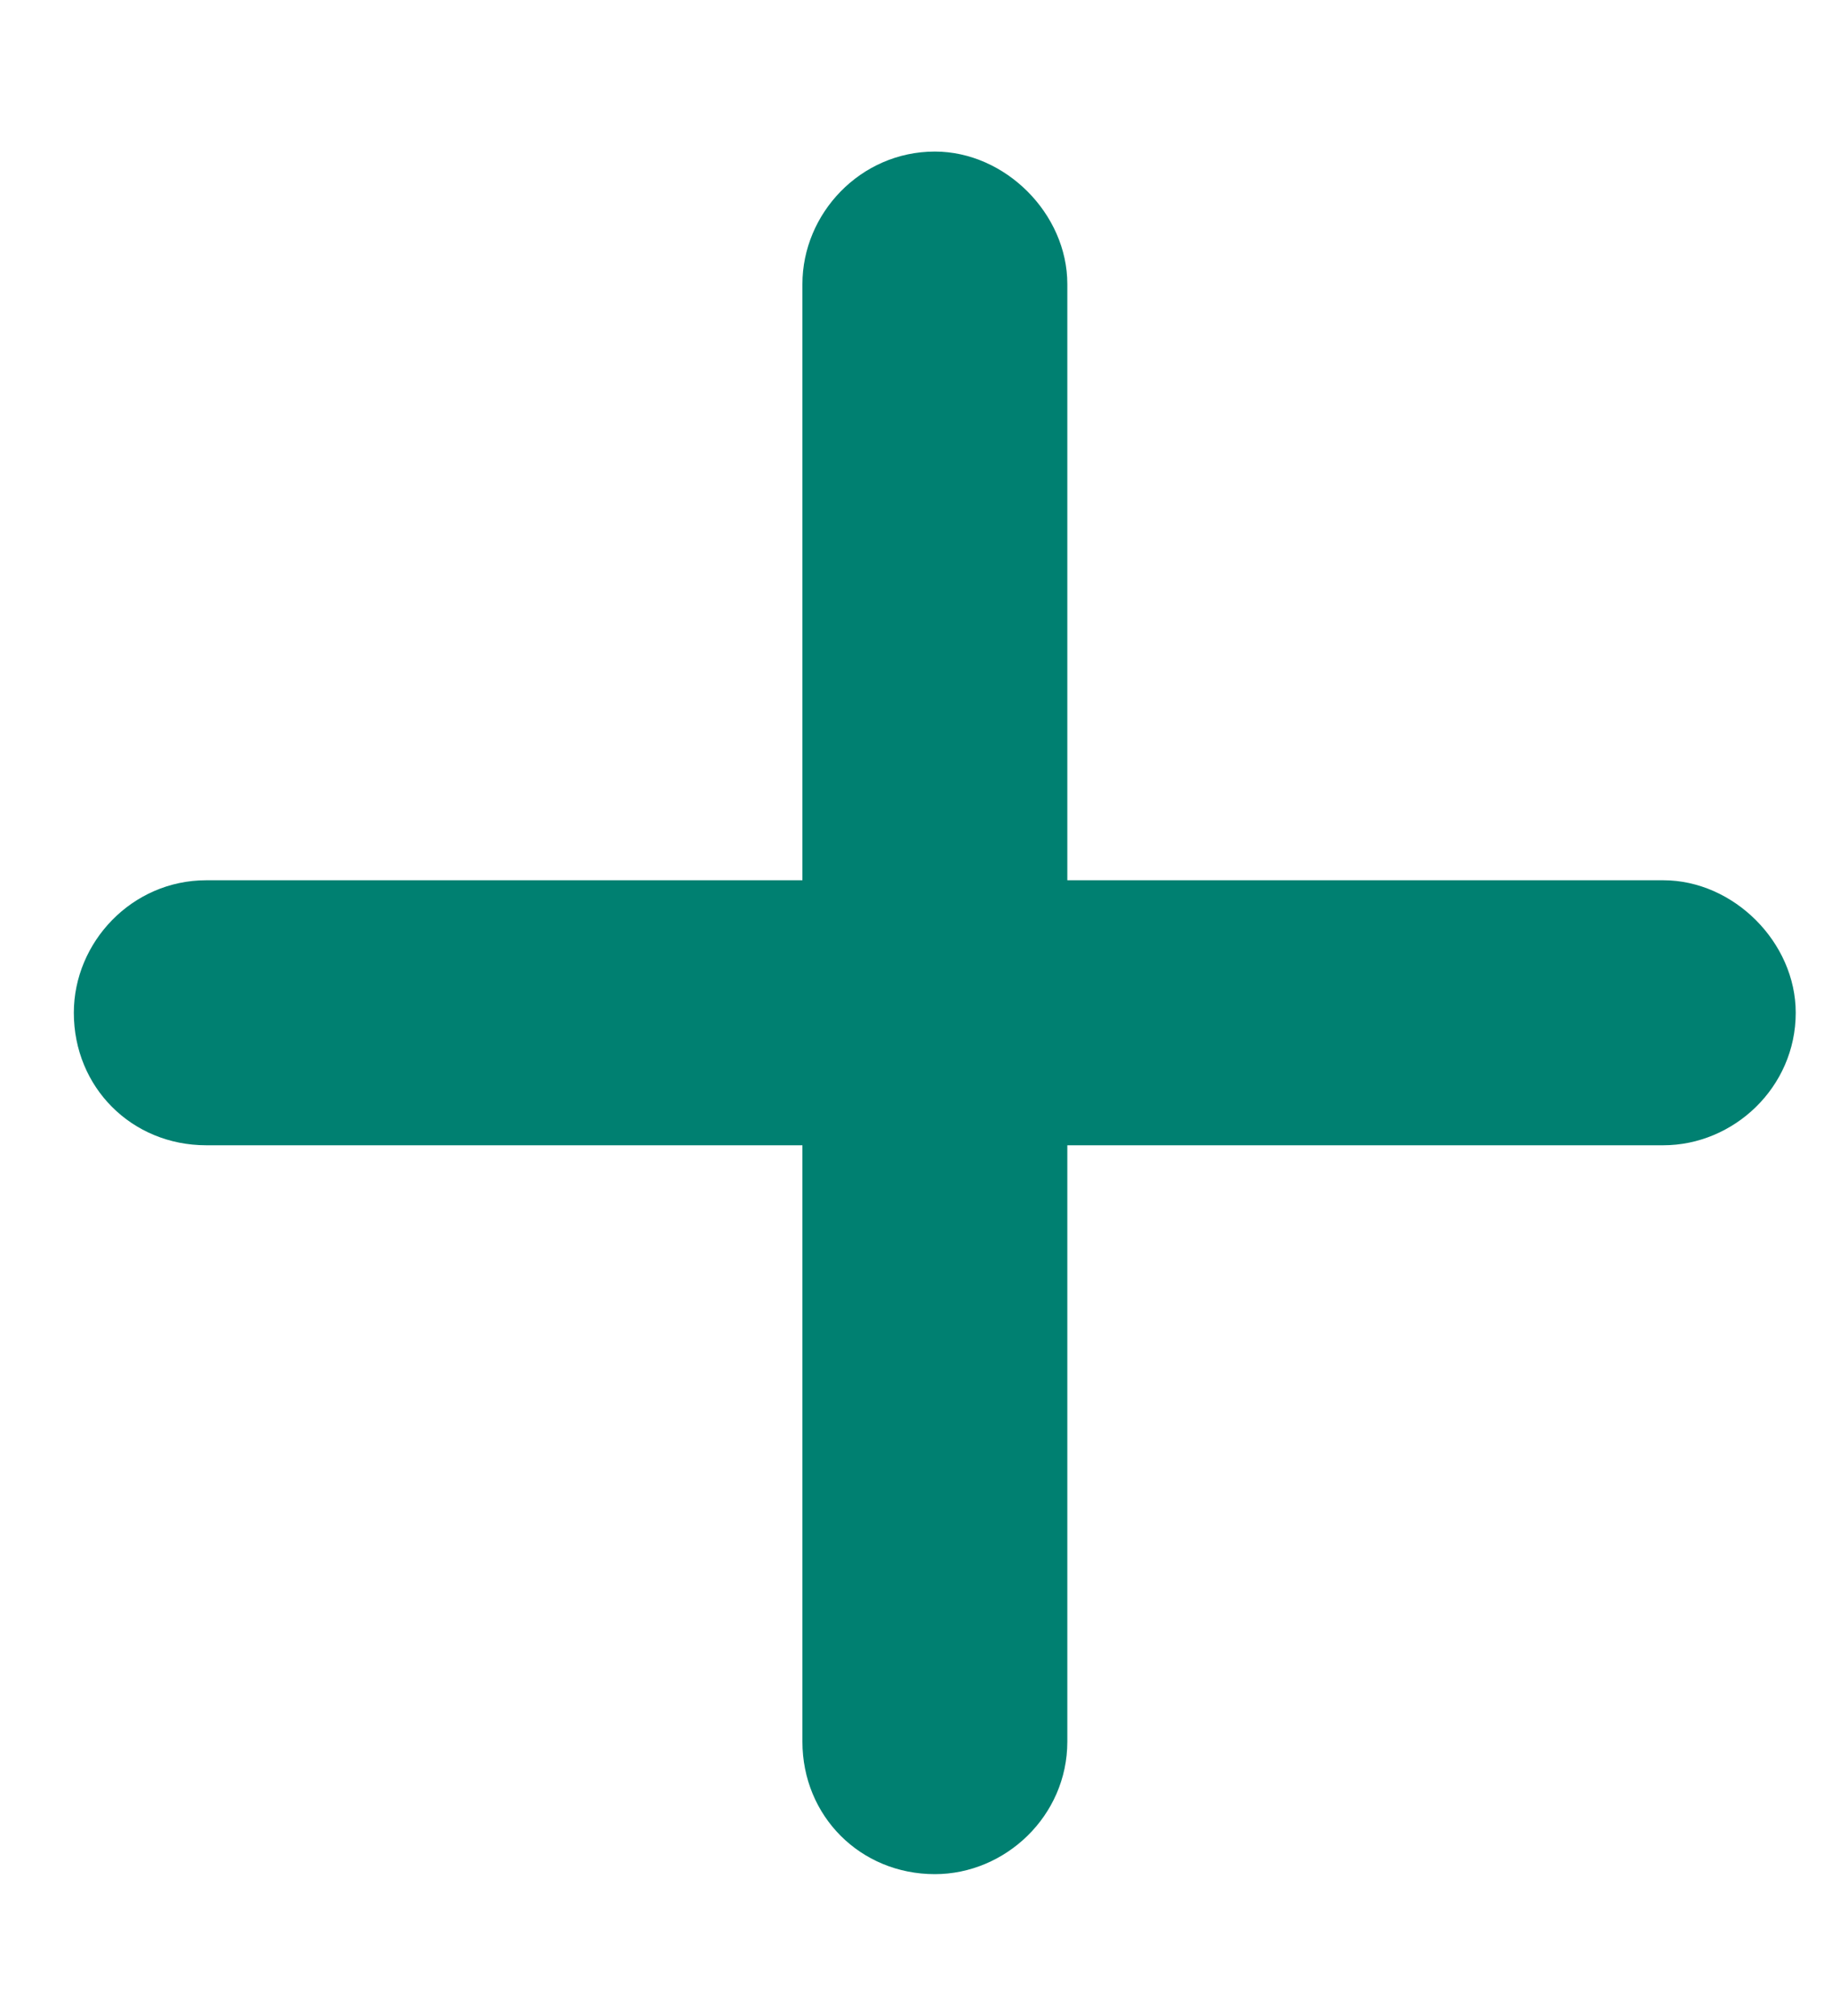 <svg width="10" height="11" viewBox="0 0 10 11" fill="none" xmlns="http://www.w3.org/2000/svg">
<g clip-path="url(#clip0_602_8325)">
<path d="M5.826 1.55V4.803H9.079C9.463 4.803 9.802 5.142 9.802 5.526C9.802 5.933 9.463 6.249 9.079 6.249H5.826V9.503C5.826 9.909 5.487 10.226 5.103 10.226C4.696 10.226 4.38 9.909 4.38 9.503V6.249H1.126C0.719 6.249 0.403 5.933 0.403 5.526C0.403 5.142 0.719 4.803 1.126 4.803H4.38V1.55C4.38 1.166 4.696 0.827 5.103 0.827C5.487 0.827 5.826 1.166 5.826 1.55Z" fill="#008071"/>
</g>
<defs>
<clipPath id="clip0_602_8325">
<rect width="10" height="11" fill="white"/>
</clipPath>
</defs>
</svg>
